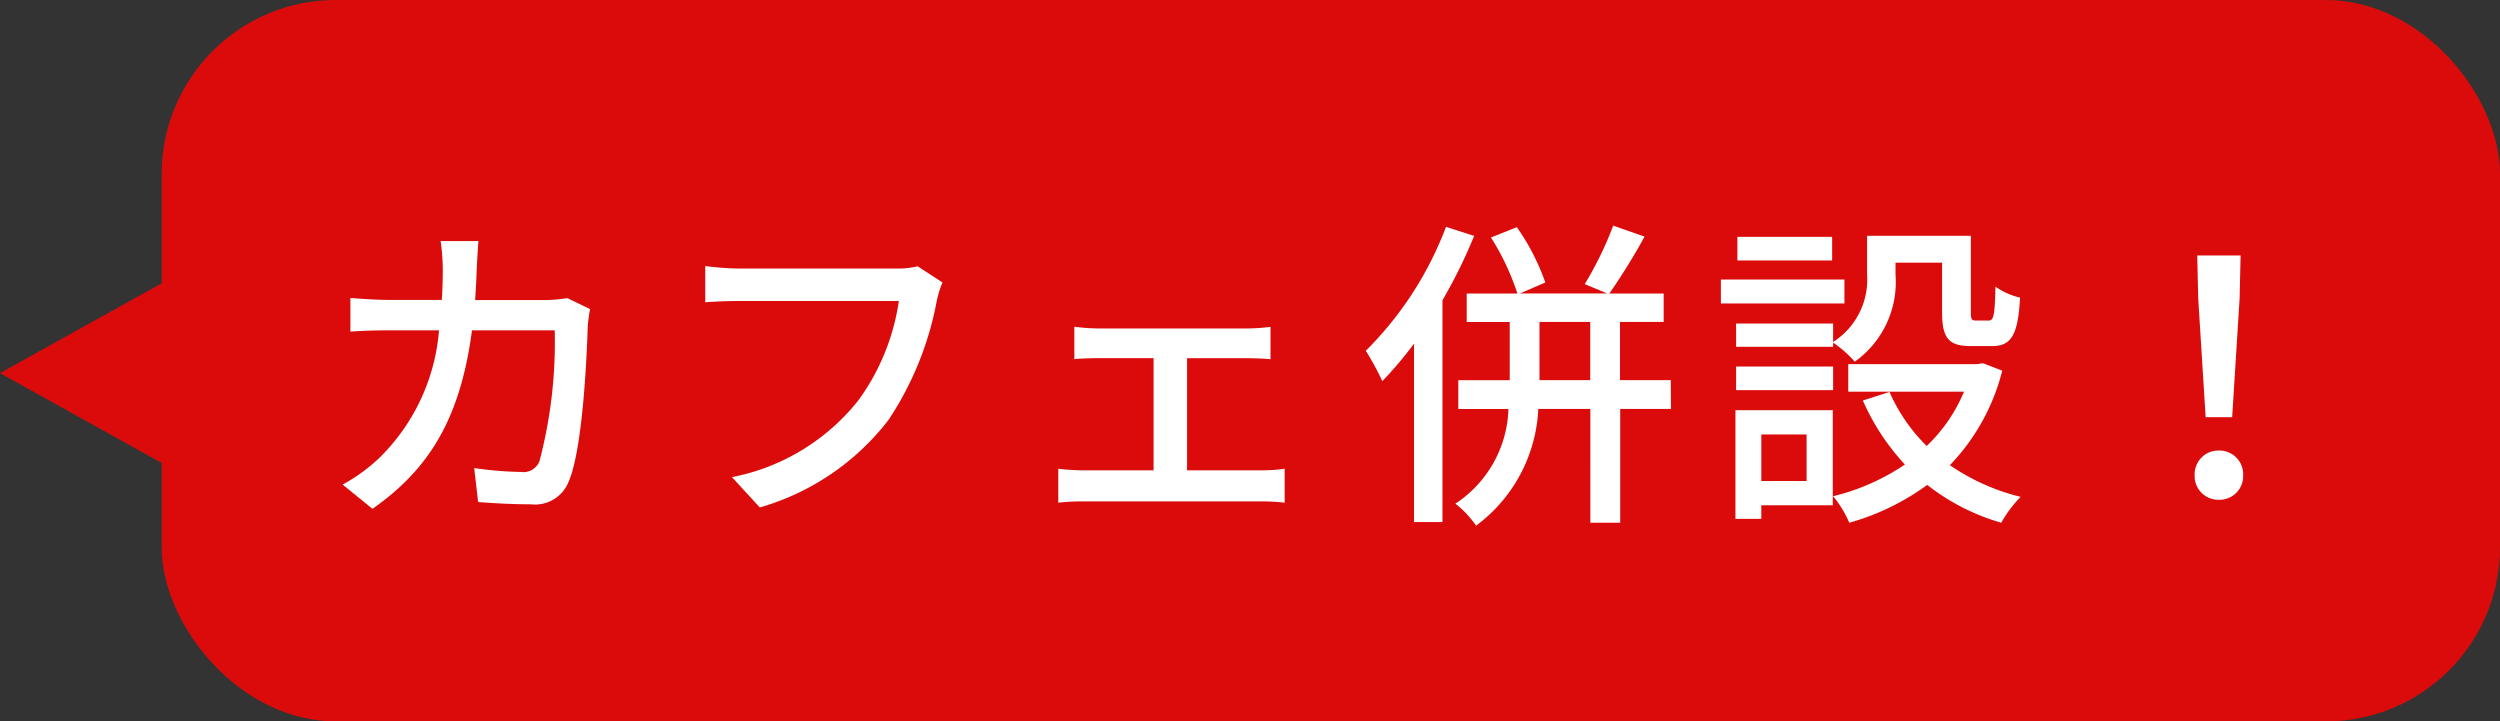 <svg xmlns="http://www.w3.org/2000/svg" width="100.5" height="29" viewBox="0 0 100.5 29"><rect x="0" y="0" width="100.5" height="29" fill="#333333" stroke="none"/><g transform="translate(-525.5 -720)"><rect width="94" height="29" rx="7" transform="translate(532 720)" fill="#dc0b0b"></rect><path d="M6.734-10.309H5.213A8.269,8.269,0,0,1,5.3-9.191q0,.663-.039,1.248H3.172c-.507,0-1.092-.039-1.586-.078v1.352c.494-.039,1.105-.052,1.586-.052H5.148A8.08,8.08,0,0,1,2.769-1.612,6.937,6.937,0,0,1,1.274-.52l1.2.975c2.236-1.573,3.523-3.562,4-7.176H9.8a18.8,18.8,0,0,1-.611,5.252.687.687,0,0,1-.741.442,14.884,14.884,0,0,1-1.885-.156L6.721.182C7.384.234,8.138.273,8.84.273a1.45,1.45,0,0,0,1.508-.884c.572-1.274.741-4.992.78-6.3.013-.156.052-.442.091-.663l-.91-.442a5.911,5.911,0,0,1-.9.078H6.6c.026-.4.052-.832.065-1.274C6.682-9.529,6.708-10.01,6.734-10.309ZM25.389-8.645l-1-.65a3.313,3.313,0,0,1-.832.091H17.251a11.659,11.659,0,0,1-1.4-.1v1.456c.325-.026.845-.052,1.4-.052h6.383a8.977,8.977,0,0,1-1.625,3.991A8.576,8.576,0,0,1,16.926-.819L18.044.4A10.018,10.018,0,0,0,23.218-3.12a12.888,12.888,0,0,0,1.937-4.771A3.95,3.95,0,0,1,25.389-8.645Zm5.3,1.781v1.3c.273-.026.715-.039.949-.039h2.236v4.511H31.031a8.592,8.592,0,0,1-.988-.065V.208a8.686,8.686,0,0,1,.988-.052H38.22a7.9,7.9,0,0,1,.923.052V-1.157a6.415,6.415,0,0,1-.923.065h-3V-5.6h2.405c.286,0,.65.013.949.039v-1.3a7.418,7.418,0,0,1-.949.065h-5.98A8.32,8.32,0,0,1,30.693-6.864ZM45.63-10.881A13.987,13.987,0,0,1,42.406-5.9a11.471,11.471,0,0,1,.663,1.222,15.207,15.207,0,0,0,1.274-1.508V.988h1.144V-7.93a20.732,20.732,0,0,0,1.274-2.587Zm3.757,6.162v-2.34h2.041v2.34Zm5.278,0H52.624v-2.34h1.755V-8.2H52.195a25.551,25.551,0,0,0,1.417-2.288l-1.261-.442A14.054,14.054,0,0,1,51.207-8.58l.9.377h-3.5l1.014-.442a9.061,9.061,0,0,0-1.144-2.223l-1.04.416A9.944,9.944,0,0,1,48.5-8.2H46.462v1.144h1.729v2.34H46.124v1.157h2.015A4.722,4.722,0,0,1,46.007.247a4.085,4.085,0,0,1,.832.884,6.187,6.187,0,0,0,2.5-4.693h2.093V1.014h1.2V-3.562h2.041Zm6.526-2.275h-3.9v.936h3.9v-.169a4.544,4.544,0,0,1,.871.767,3.93,3.93,0,0,0,1.638-3.5v-.481h1.872v1.989c0,1.066.273,1.365,1.17,1.365h.832c.754,0,1.053-.4,1.131-1.95a2.716,2.716,0,0,1-.988-.442c-.026,1.2-.078,1.365-.273,1.365h-.507c-.182,0-.208-.052-.208-.351v-3.055H62.556V-8.97a2.971,2.971,0,0,1-1.365,2.717Zm-3.9,2.678h3.9v-.949h-3.9Zm3.861-6.162H57.343v.949h3.809Zm.494,1.716H56.68V-7.8h4.966ZM60.125-2.535V-.663h-1.82V-2.535Zm1.053-.975H57.265V.858h1.04V.312h2.873ZM67.21-5.4l-.221.039H61.8v1.105h4.654a6.41,6.41,0,0,1-1.5,2.184,6.9,6.9,0,0,1-1.495-2.171L62.387-3.9a9.2,9.2,0,0,0,1.69,2.574A8.891,8.891,0,0,1,61.191-.052a4.344,4.344,0,0,1,.65,1.066A9.75,9.75,0,0,0,64.974-.507a8.718,8.718,0,0,0,2.977,1.521,4.732,4.732,0,0,1,.78-1.04A8.618,8.618,0,0,1,65.884-1.3,8.415,8.415,0,0,0,67.99-5.1Zm8.957,2.171h1.066l.3-4.784.039-1.716H75.829l.039,1.716ZM76.7.091A.953.953,0,0,0,77.675-.9a.953.953,0,0,0-.975-.988.953.953,0,0,0-.975.988A.953.953,0,0,0,76.7.091Z" transform="translate(538 740)" fill="#fff"></path><path d="M5,0l5,9H0Z" transform="translate(525.5 740) rotate(-90)" fill="#dc0b0b"></path></g></svg>